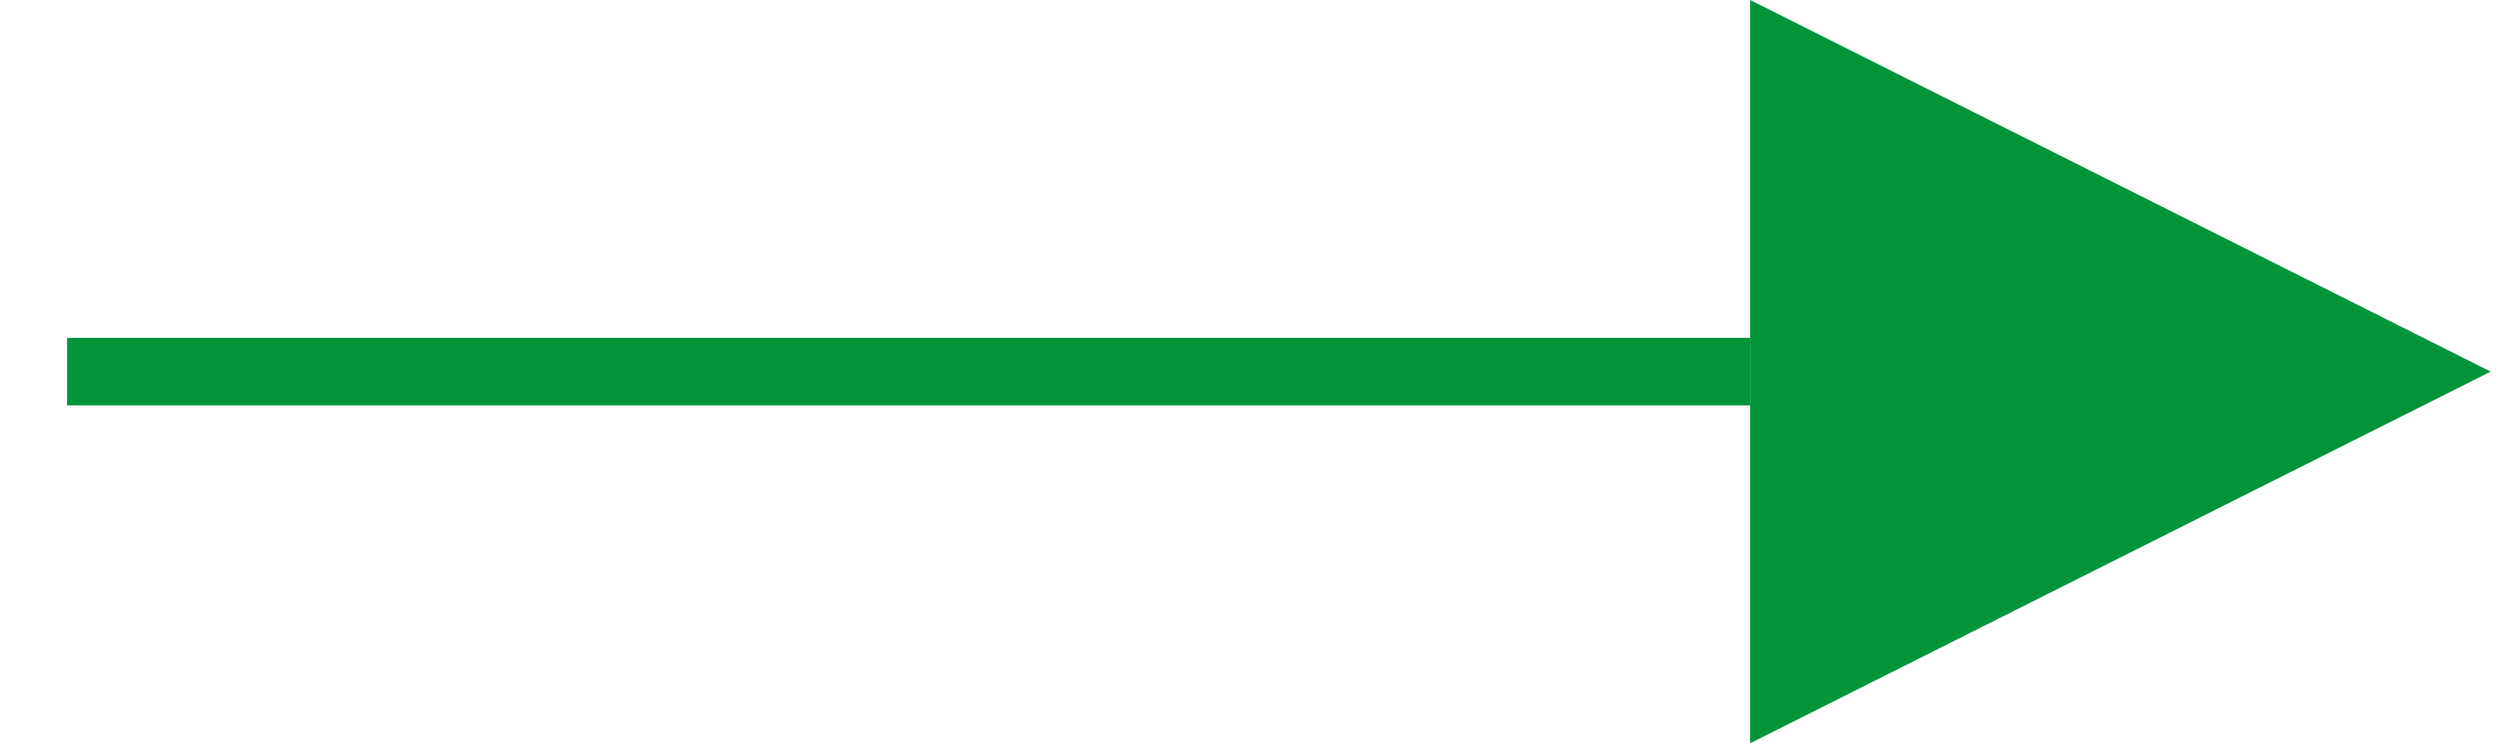 <?xml version="1.0" encoding="UTF-8"?>
<svg width="37px" height="11px" viewBox="0 0 37 11" version="1.1" xmlns="http://www.w3.org/2000/svg" xmlns:xlink="http://www.w3.org/1999/xlink">
    <title>C5D11CDF-1A57-4D79-B37B-1696D2C6AD37</title>
    <g id="Home-page-design" stroke="none" stroke-width="1" fill="none" fill-rule="evenodd">
        <g id="Home-page-design-v4" transform="translate(-1272, -2261)" fill="#029439">
            <g id="Latest-news" transform="translate(374, 1725)">
                <g id="txt-copy-3" transform="translate(897, 367)">
                    <g id="arrow-next" transform="translate(1.993, 169)">
                        <rect id="Rectangle" x="0" y="5" width="24.909" height="1"></rect>
                        <polygon id="Triangle" transform="translate(30.389, 5.5) scale(-1, -1) rotate(-90) translate(-30.389, -5.5) " points="30.389 0.02 35.889 10.98 24.889 10.98"></polygon>
                    </g>
                </g>
            </g>
        </g>
    </g>
</svg>